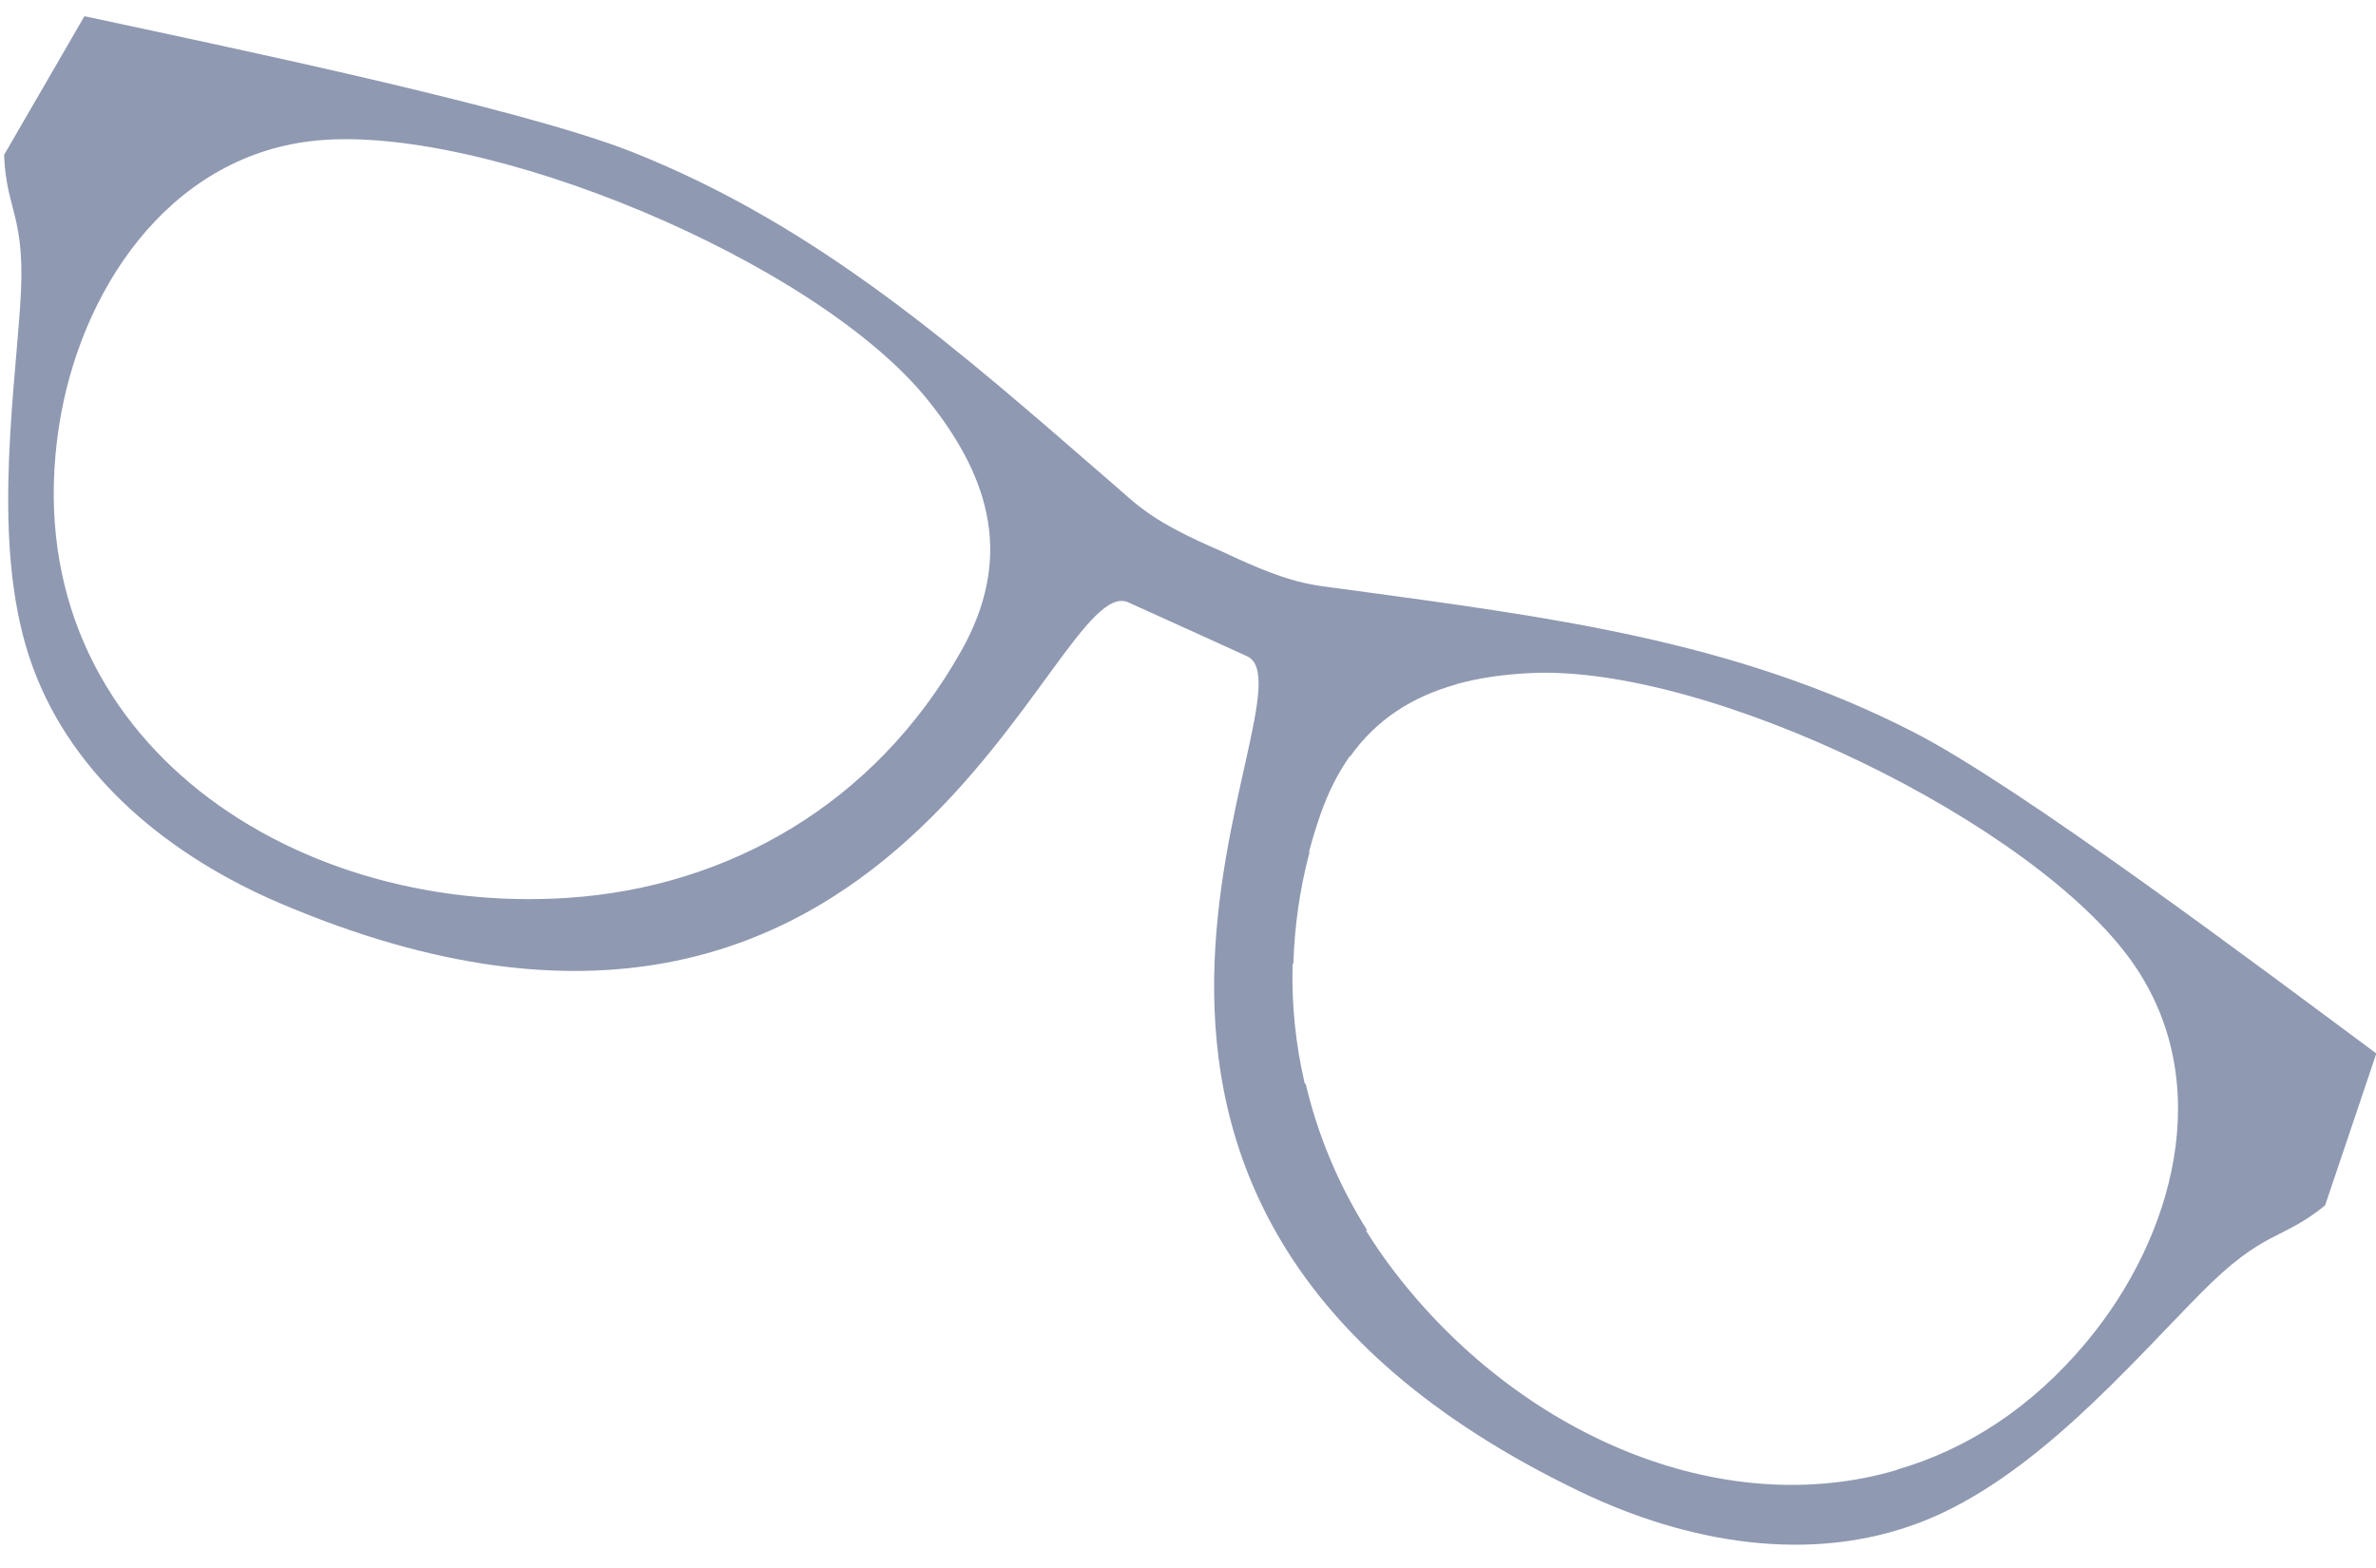 <svg xmlns="http://www.w3.org/2000/svg" width="50" height="33" viewBox="0 0 50 33" fill="none"><path opacity="0.5" fill-rule="evenodd" clip-rule="evenodd" d="M25.73 11.613C27.228 12.326 27.6 12.303 28.381 12.412C32.546 12.982 36.468 13.461 40.263 15.405C42.508 16.554 47.575 20.368 50.007 22.171L48.929 25.369C47.983 26.135 47.657 25.853 46.302 27.227C44.789 28.759 42.764 31.133 40.422 32.035C38.108 32.926 35.514 32.48 33.245 31.389C20.444 25.234 27.864 14.541 26.239 13.809L24.998 13.245L24.989 13.241L23.745 12.678C22.12 11.943 18.983 24.573 5.915 19.019C3.591 18.031 1.548 16.377 0.693 14.047C-0.177 11.693 0.272 8.609 0.423 6.459C0.562 4.531 0.133 4.476 0.086 3.26L1.777 0.341C4.737 0.978 10.947 2.266 13.291 3.194C17.257 4.763 20.203 7.395 23.376 10.146C23.977 10.661 24.208 10.96 25.73 11.613ZM28.407 15.911C28.164 16.257 27.959 16.655 27.793 17.124C27.699 17.392 27.618 17.66 27.546 17.928L27.558 17.932C27.348 18.726 27.24 19.514 27.217 20.29L27.201 20.28C27.177 21.141 27.265 21.984 27.456 22.802L27.477 22.812C27.735 23.906 28.175 24.948 28.776 25.903L28.74 25.89C28.925 26.188 29.125 26.48 29.343 26.763C31.952 30.17 36.199 32.039 39.931 30.933L39.919 30.93C41.368 30.512 42.74 29.644 43.905 28.247C45.745 26.044 46.646 22.791 44.885 20.269C42.847 17.345 35.969 13.974 32.191 14.166C31.627 14.195 31.104 14.269 30.628 14.405L30.631 14.407C29.72 14.665 28.969 15.138 28.416 15.916L28.407 15.911ZM6.569 2.967C3.518 3.318 1.672 6.147 1.24 8.981C0.26 15.398 6.041 19.296 11.964 18.895C15.312 18.669 18.41 16.931 20.229 13.698C21.314 11.769 20.865 10.1 19.546 8.445C17.192 5.484 10.11 2.562 6.569 2.967Z" fill="#213464"></path></svg>